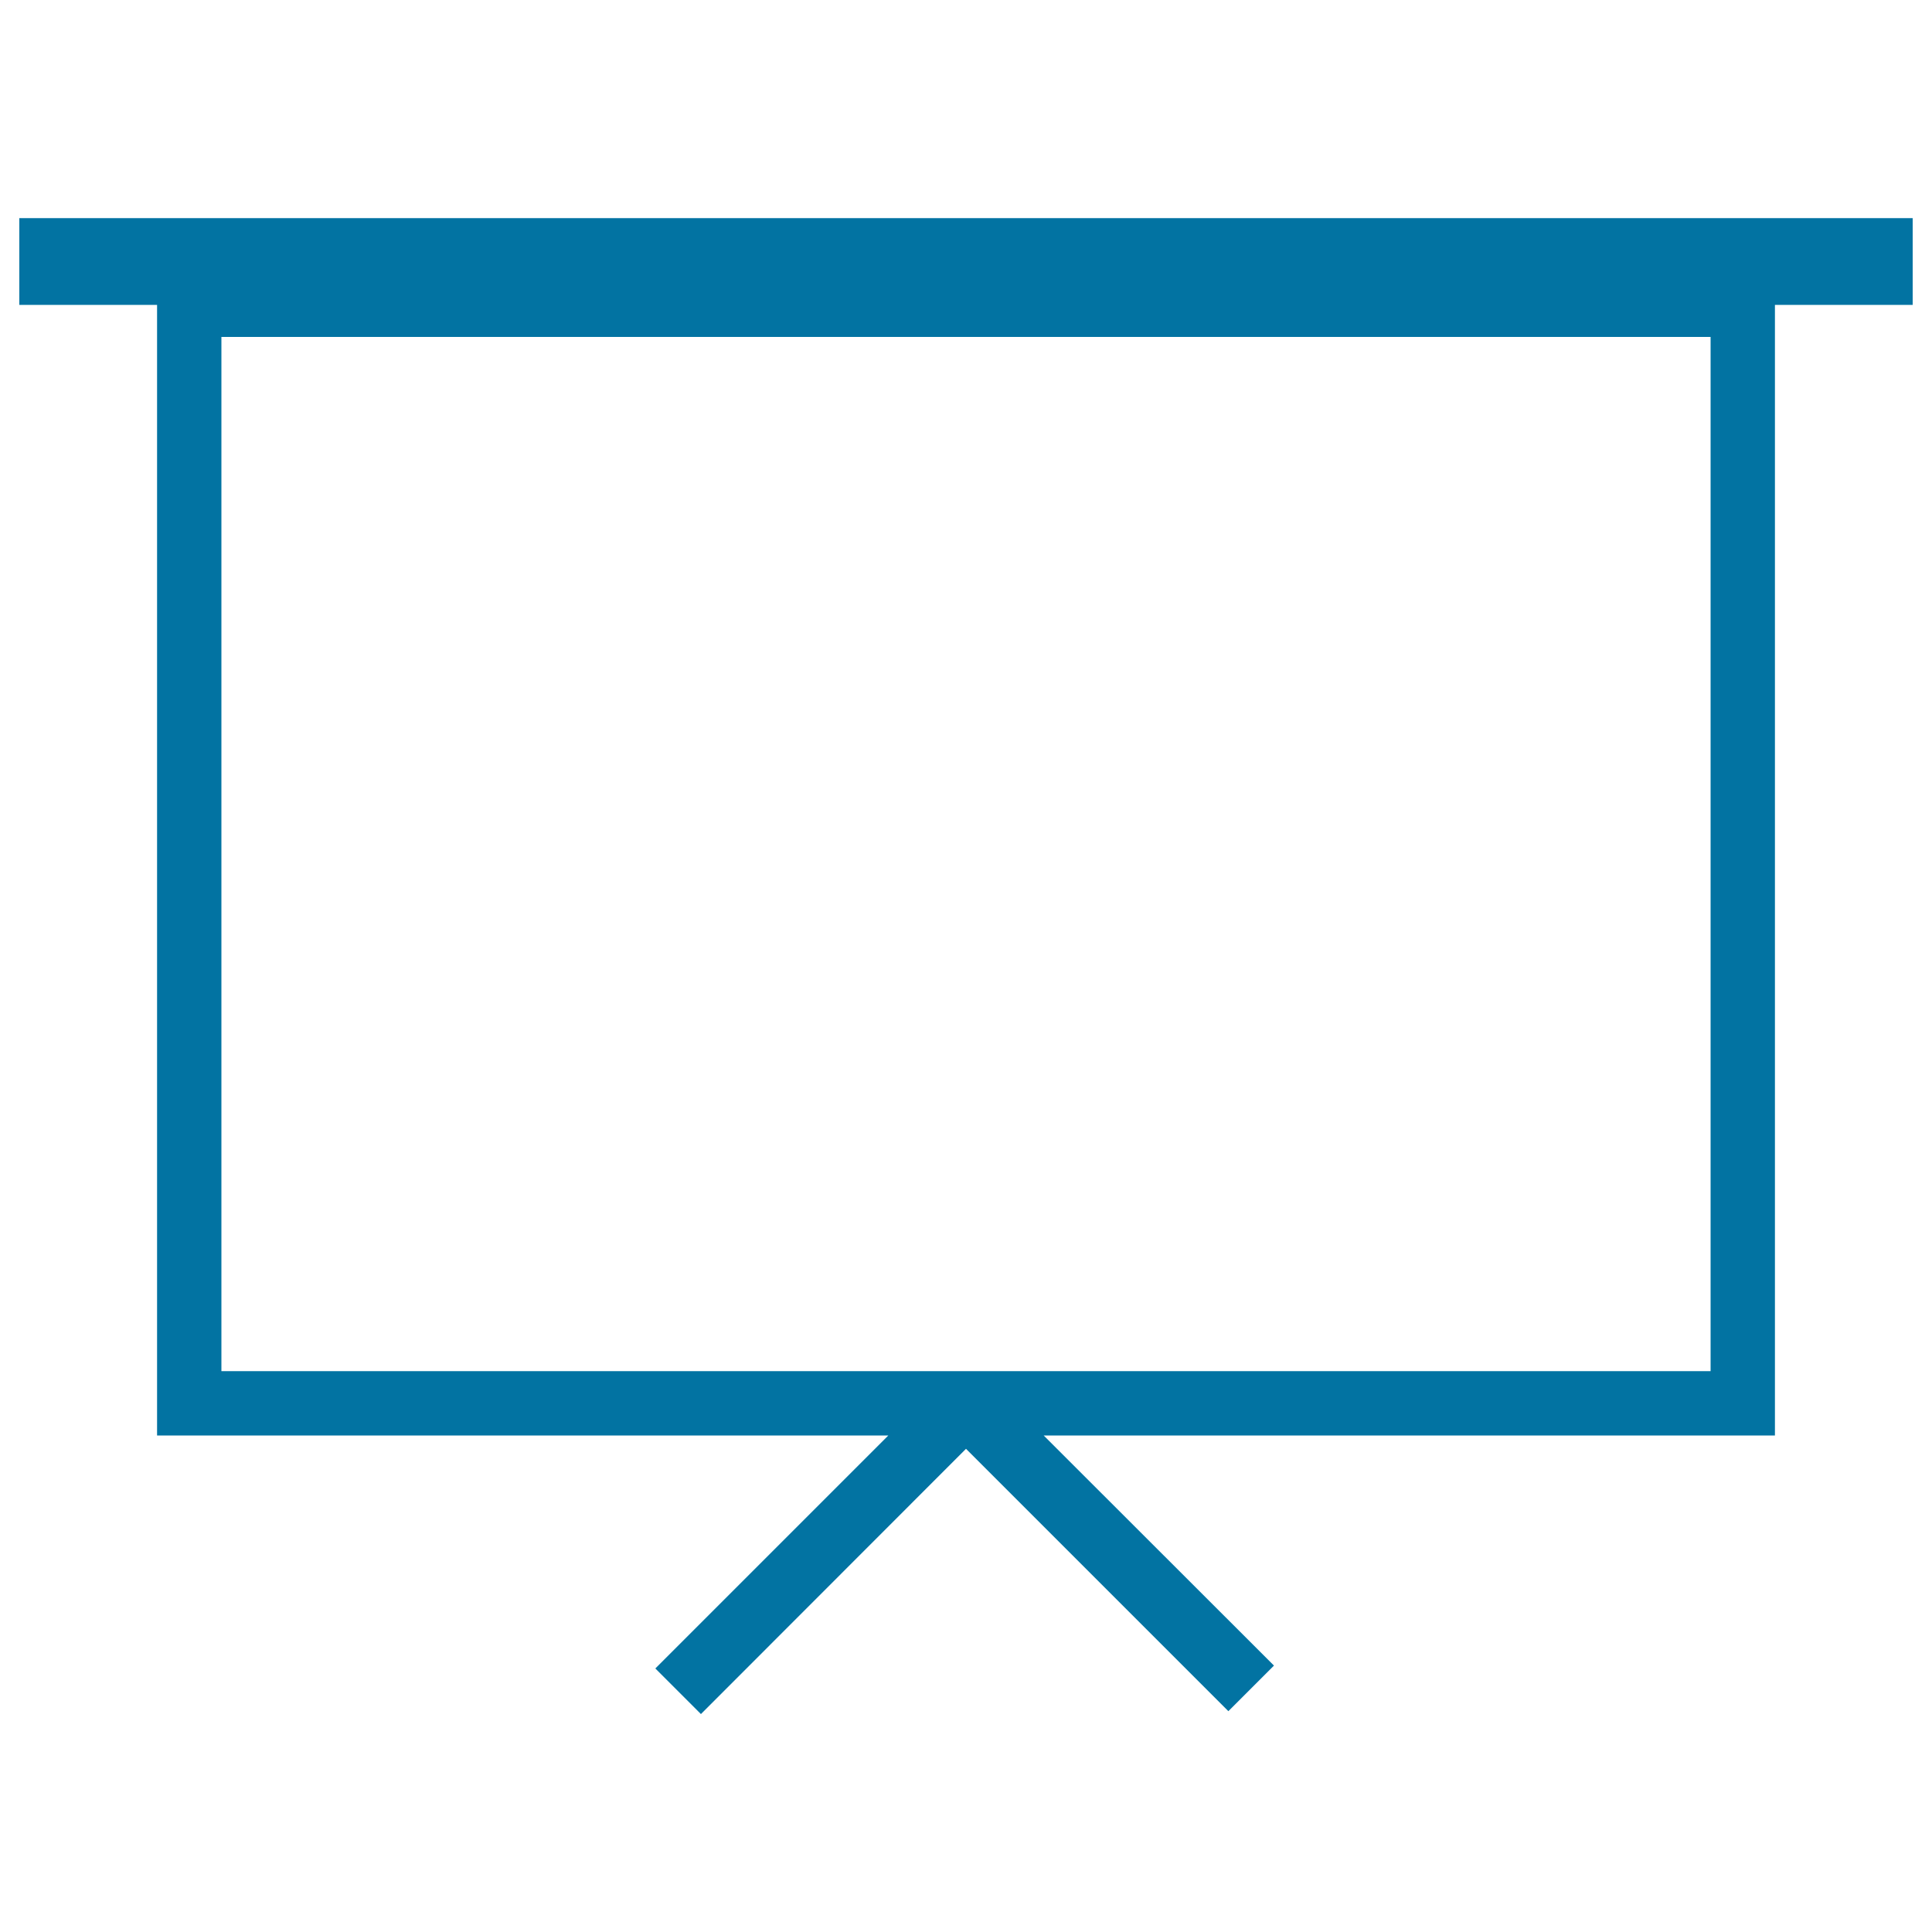 <svg xmlns="http://www.w3.org/2000/svg" viewBox="0 0 1000 1000" style="fill:#0273a2">
<title>Presentation Screen SVG icon</title>
<g><path d="M990,112.9H10v44.9h71.3V743h378.5L339.2,863.6l23.6,23.6L500,749.9l135.8,135.8l23.6-23.6L540.2,743h378.5V157.8H990L990,112.9L990,112.9z M885.4,709.7H114.6V174.4h770.8V709.7z"/></g>
</svg>